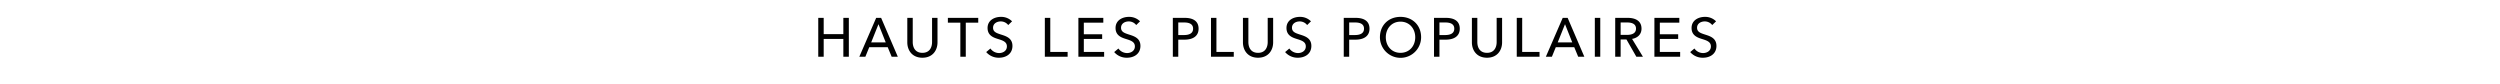 <svg xmlns="http://www.w3.org/2000/svg" xmlns:xlink="http://www.w3.org/1999/xlink" width="1366" height="46" viewBox="0 0 1366 46"><defs><clipPath id="a"><rect width="1366" height="46" transform="translate(0 174)" fill="rgba(255,0,0,0.15)"/></clipPath></defs><g transform="translate(0 -174)" clip-path="url(#a)"><path d="M30.095,29h2.97V19.28h10.74V29h3V7.76h-3v8.88H33.065V7.76h-2.97Zm27.87-5.22h10.08L70.205,29h3.36L64.445,7.76h-2.7L52.535,29h3.3Zm5.04-12.57,3.96,9.96h-7.95ZM87,29.54c5.61,0,8.25-4.05,8.25-8.4V7.76h-2.97v13.2c0,2.91-1.32,5.91-5.28,5.91s-5.28-3-5.28-5.91V7.76h-2.97V21.14C78.755,25.49,81.395,29.54,87,29.54Zm23.7-19.17h6.81V7.76h-16.59v2.61h6.81V29h2.97Zm25.29-.72a8.326,8.326,0,0,0-6.09-2.43c-3.51,0-7.29,1.83-7.29,6.06,0,3.9,2.82,5.13,5.52,5.97s5.04,1.53,5.04,4.11c0,2.52-2.28,3.63-4.26,3.63a5.792,5.792,0,0,1-4.74-2.49l-2.31,1.95a8.929,8.929,0,0,0,6.99,3.09c3.78,0,7.35-2.04,7.35-6.45,0-4.23-3.39-5.31-6.24-6.21-2.4-.78-4.35-1.41-4.35-3.72,0-2.4,2.22-3.45,4.14-3.45a5.079,5.079,0,0,1,4.14,1.98Zm20.88-1.89H153.9V29h12.45V26.36h-9.48Zm18.33,11.52h10.02V16.73h-10.02V10.37h10.65V7.76h-13.62V29H186.3V26.36h-11.1Zm30.72-9.63a8.326,8.326,0,0,0-6.09-2.43c-3.51,0-7.29,1.83-7.29,6.06,0,3.9,2.82,5.13,5.52,5.97s5.04,1.53,5.04,4.11c0,2.52-2.28,3.63-4.26,3.63a5.792,5.792,0,0,1-4.74-2.49l-2.31,1.95a8.929,8.929,0,0,0,6.99,3.09c3.78,0,7.35-2.04,7.35-6.45,0-4.23-3.39-5.31-6.24-6.21-2.4-.78-4.35-1.41-4.35-3.72,0-2.4,2.22-3.45,4.14-3.45a5.079,5.079,0,0,1,4.14,1.98ZM223.835,29h2.97V19.67h3.36c4.41,0,7.74-1.74,7.74-6,0-4.14-3-5.91-7.59-5.91h-6.48Zm2.97-18.72h3.21c2.79,0,4.89.84,4.89,3.39,0,2.52-2.04,3.48-4.95,3.48h-3.15Zm20.85-2.52h-2.97V29h12.45V26.36h-9.48Zm22.74,21.78c5.61,0,8.25-4.05,8.25-8.4V7.76h-2.97v13.2c0,2.91-1.32,5.91-5.28,5.91s-5.28-3-5.28-5.91V7.76h-2.97V21.14C262.145,25.49,264.785,29.54,270.395,29.54Zm28.92-19.89a8.326,8.326,0,0,0-6.09-2.43c-3.51,0-7.29,1.83-7.29,6.06,0,3.9,2.82,5.13,5.52,5.97s5.04,1.53,5.04,4.11c0,2.52-2.28,3.63-4.26,3.63a5.792,5.792,0,0,1-4.74-2.49l-2.31,1.95a8.929,8.929,0,0,0,6.99,3.09c3.78,0,7.35-2.04,7.35-6.45,0-4.23-3.39-5.31-6.24-6.21-2.4-.78-4.35-1.41-4.35-3.72,0-2.4,2.22-3.45,4.14-3.45a5.079,5.079,0,0,1,4.14,1.98ZM317.225,29h2.97V19.67h3.36c4.41,0,7.74-1.74,7.74-6,0-4.14-3-5.91-7.59-5.91h-6.48Zm2.97-18.72h3.21c2.79,0,4.89.84,4.89,3.39,0,2.52-2.04,3.48-4.95,3.48H320.2Zm39.3,8.07c0-6.63-4.8-11.13-11.28-11.13-6.45,0-11.22,4.5-11.22,11.13a11.25,11.25,0,0,0,22.5,0Zm-3.21,0c0,4.74-3.15,8.52-8.07,8.52-4.86,0-8.01-3.78-8.01-8.52,0-4.65,3.12-8.52,8.01-8.52C353.165,9.83,356.285,13.7,356.285,18.35ZM366.545,29h2.97V19.67h3.36c4.41,0,7.74-1.74,7.74-6,0-4.14-3-5.91-7.59-5.91h-6.48Zm2.97-18.72h3.21c2.79,0,4.89.84,4.89,3.39,0,2.52-2.04,3.48-4.95,3.48h-3.15Zm25.98,19.26c5.61,0,8.25-4.05,8.25-8.4V7.76h-2.97v13.2c0,2.91-1.32,5.91-5.28,5.91s-5.28-3-5.28-5.91V7.76h-2.97V21.14C387.245,25.49,389.885,29.54,395.495,29.54Zm19.23-21.78h-2.97V29H424.2V26.36h-9.48Zm18.36,16.02h10.08l2.16,5.22h3.36l-9.12-21.24h-2.7L427.655,29h3.3Zm5.04-12.57,3.96,9.96h-7.95Zm19.26-3.45h-2.97V29h2.97Zm11.13,11.79h3.18L477.1,29h3.6l-5.94-9.75c3.03-.51,5.16-2.49,5.16-5.61,0-4.32-3.45-5.88-7.56-5.88h-6.81V29h2.97Zm0-9.27h3.63c2.58,0,4.77.81,4.77,3.36s-2.19,3.42-4.98,3.42h-3.42Zm21.42,9h10.02V16.73h-10.02V10.37h10.65V7.76h-13.62V29h14.07V26.36h-11.1Zm30.72-9.63a8.326,8.326,0,0,0-6.09-2.43c-3.51,0-7.29,1.83-7.29,6.06,0,3.9,2.82,5.13,5.52,5.97s5.04,1.53,5.04,4.11c0,2.52-2.28,3.63-4.26,3.63a5.792,5.792,0,0,1-4.74-2.49l-2.31,1.95a8.929,8.929,0,0,0,6.99,3.09c3.78,0,7.35-2.04,7.35-6.45,0-4.23-3.39-5.31-6.24-6.21-2.4-.78-4.35-1.41-4.35-3.72,0-2.4,2.22-3.45,4.14-3.45a5.079,5.079,0,0,1,4.14,1.98Z" transform="translate(417 176)"/></g></svg>